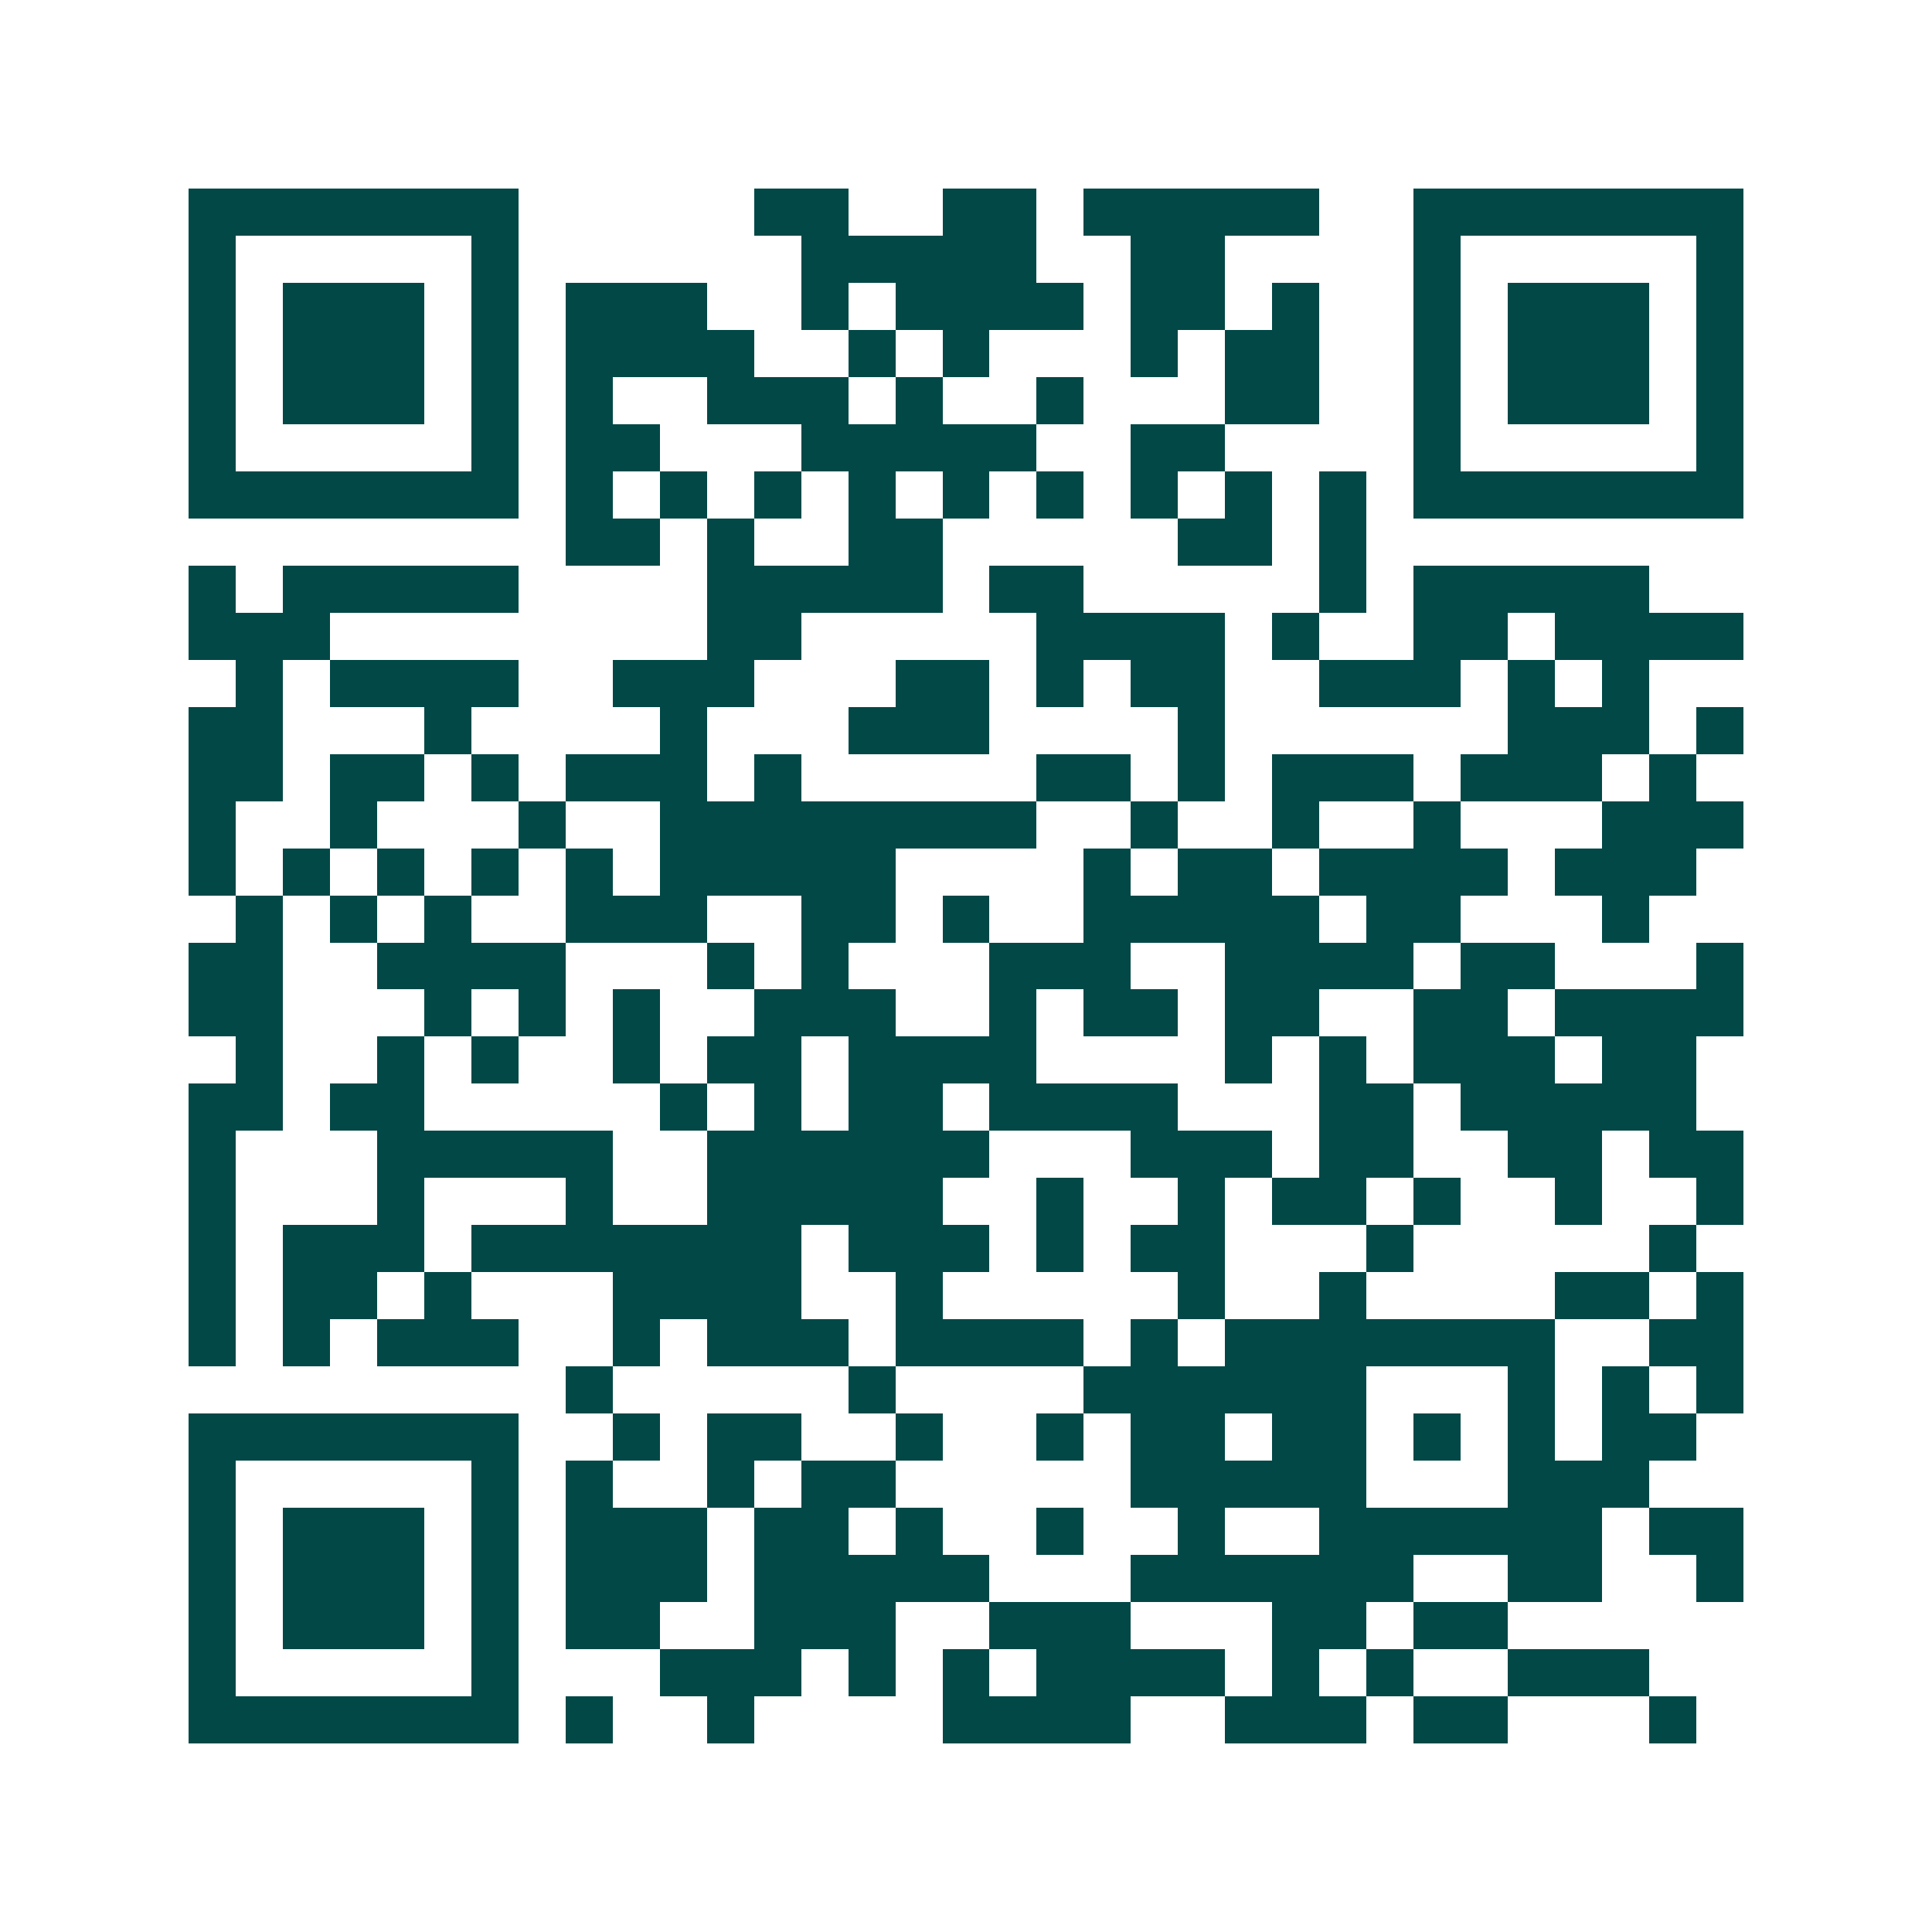 <svg xmlns="http://www.w3.org/2000/svg" width="200" height="200" viewBox="0 0 41 41" shape-rendering="crispEdges"><path fill="#ffffff" d="M0 0h41v41H0z"/><path stroke="#014847" d="M4 4.5h7m5 0h2m2 0h2m1 0h5m2 0h7M4 5.5h1m5 0h1m6 0h5m2 0h2m4 0h1m5 0h1M4 6.5h1m1 0h3m1 0h1m1 0h3m2 0h1m1 0h4m1 0h2m1 0h1m2 0h1m1 0h3m1 0h1M4 7.5h1m1 0h3m1 0h1m1 0h4m2 0h1m1 0h1m3 0h1m1 0h2m2 0h1m1 0h3m1 0h1M4 8.5h1m1 0h3m1 0h1m1 0h1m2 0h3m1 0h1m2 0h1m3 0h2m2 0h1m1 0h3m1 0h1M4 9.5h1m5 0h1m1 0h2m3 0h5m2 0h2m4 0h1m5 0h1M4 10.5h7m1 0h1m1 0h1m1 0h1m1 0h1m1 0h1m1 0h1m1 0h1m1 0h1m1 0h1m1 0h7M12 11.5h2m1 0h1m2 0h2m5 0h2m1 0h1M4 12.5h1m1 0h5m4 0h5m1 0h2m5 0h1m1 0h5M4 13.5h3m8 0h2m5 0h4m1 0h1m2 0h2m1 0h4M5 14.5h1m1 0h4m2 0h3m3 0h2m1 0h1m1 0h2m2 0h3m1 0h1m1 0h1M4 15.5h2m3 0h1m4 0h1m3 0h3m4 0h1m6 0h3m1 0h1M4 16.5h2m1 0h2m1 0h1m1 0h3m1 0h1m5 0h2m1 0h1m1 0h3m1 0h3m1 0h1M4 17.5h1m2 0h1m3 0h1m2 0h8m2 0h1m2 0h1m2 0h1m3 0h3M4 18.5h1m1 0h1m1 0h1m1 0h1m1 0h1m1 0h5m4 0h1m1 0h2m1 0h4m1 0h3M5 19.5h1m1 0h1m1 0h1m2 0h3m2 0h2m1 0h1m2 0h5m1 0h2m3 0h1M4 20.5h2m2 0h4m3 0h1m1 0h1m3 0h3m2 0h4m1 0h2m3 0h1M4 21.5h2m3 0h1m1 0h1m1 0h1m2 0h3m2 0h1m1 0h2m1 0h2m2 0h2m1 0h4M5 22.5h1m2 0h1m1 0h1m2 0h1m1 0h2m1 0h4m4 0h1m1 0h1m1 0h3m1 0h2M4 23.5h2m1 0h2m5 0h1m1 0h1m1 0h2m1 0h4m3 0h2m1 0h5M4 24.5h1m3 0h5m2 0h6m3 0h3m1 0h2m2 0h2m1 0h2M4 25.5h1m3 0h1m3 0h1m2 0h5m2 0h1m2 0h1m1 0h2m1 0h1m2 0h1m2 0h1M4 26.5h1m1 0h3m1 0h7m1 0h3m1 0h1m1 0h2m3 0h1m5 0h1M4 27.5h1m1 0h2m1 0h1m3 0h4m2 0h1m5 0h1m2 0h1m4 0h2m1 0h1M4 28.5h1m1 0h1m1 0h3m2 0h1m1 0h3m1 0h4m1 0h1m1 0h7m2 0h2M12 29.5h1m5 0h1m4 0h6m3 0h1m1 0h1m1 0h1M4 30.5h7m2 0h1m1 0h2m2 0h1m2 0h1m1 0h2m1 0h2m1 0h1m1 0h1m1 0h2M4 31.5h1m5 0h1m1 0h1m2 0h1m1 0h2m5 0h5m3 0h3M4 32.5h1m1 0h3m1 0h1m1 0h3m1 0h2m1 0h1m2 0h1m2 0h1m2 0h6m1 0h2M4 33.5h1m1 0h3m1 0h1m1 0h3m1 0h5m3 0h6m2 0h2m2 0h1M4 34.5h1m1 0h3m1 0h1m1 0h2m2 0h3m2 0h3m3 0h2m1 0h2M4 35.5h1m5 0h1m3 0h3m1 0h1m1 0h1m1 0h4m1 0h1m1 0h1m2 0h3M4 36.5h7m1 0h1m2 0h1m4 0h4m2 0h3m1 0h2m3 0h1"/></svg>
